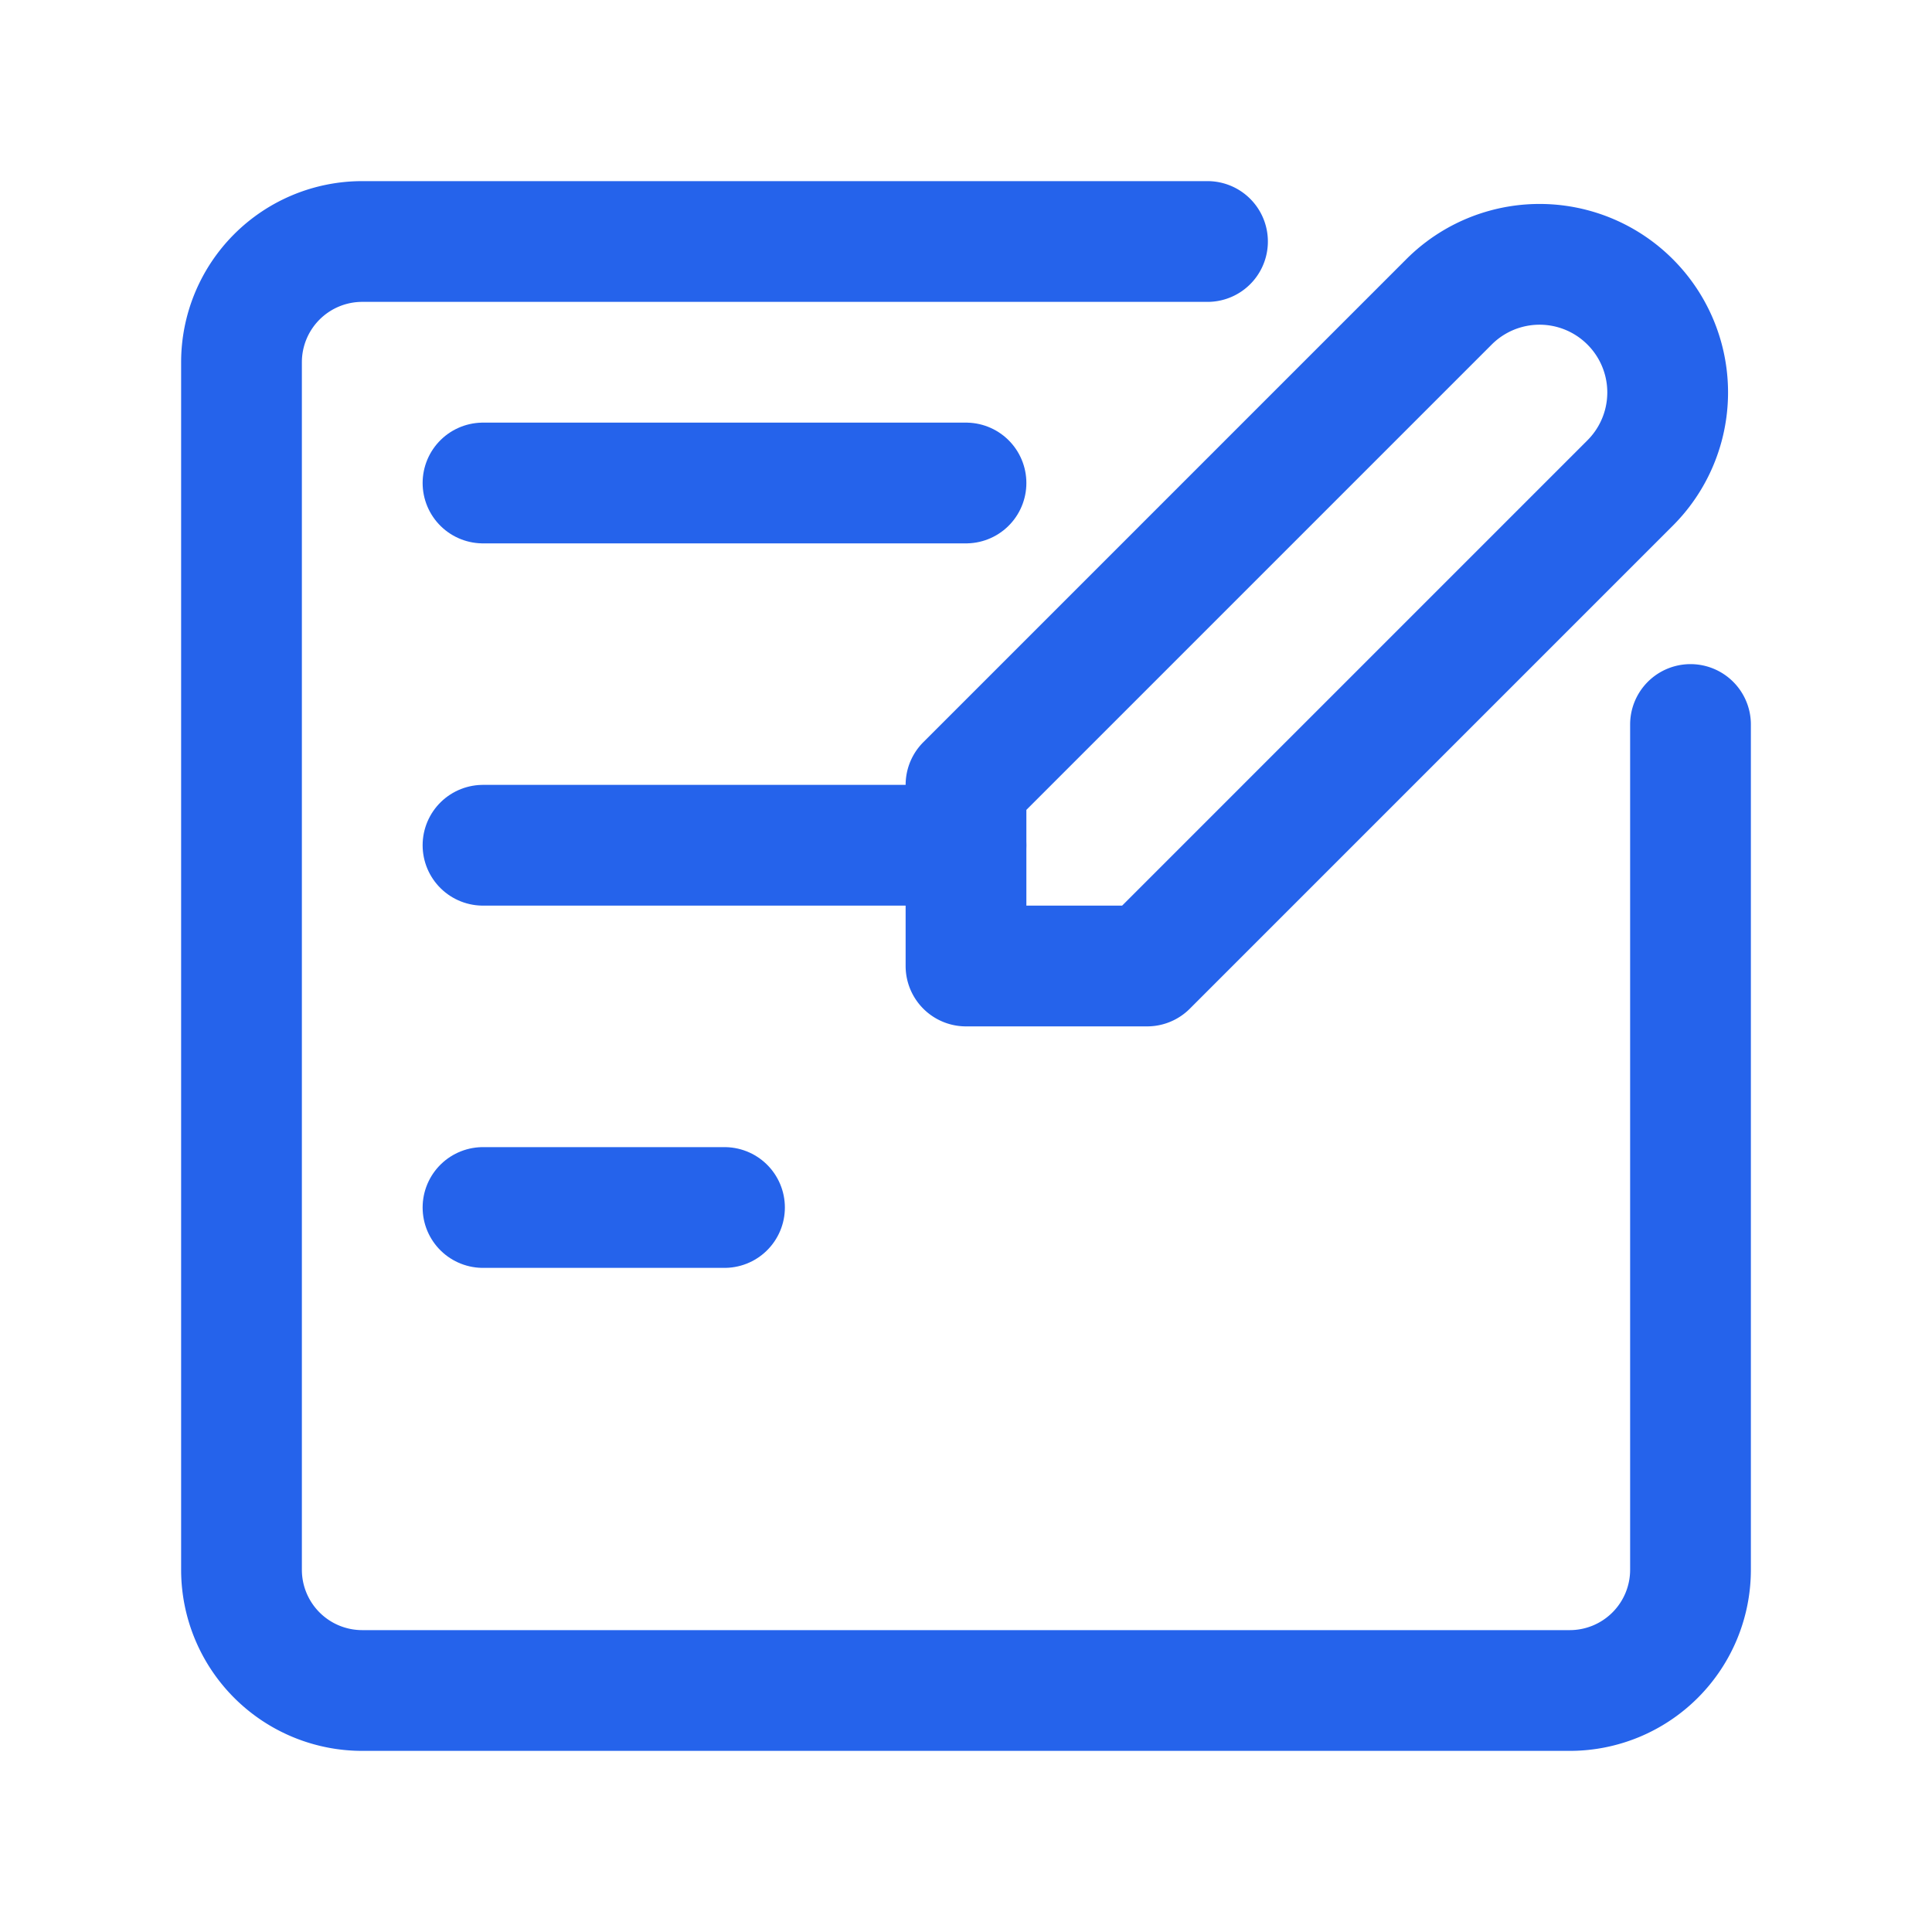 <svg width="64" height="64" viewBox="0 0 64 64" xmlns="http://www.w3.org/2000/svg">
    <g fill="none" stroke="#2563eb" stroke-width="4" stroke-linecap="round" stroke-linejoin="round">
        <path d="M40 8H12a4 4 0 0 0-4 4v40a4 4 0 0 0 4 4h40a4 4 0 0 0 4-4V24" />
        <path d="M16 16h16" />
        <path d="M16 28h16" />
        <path d="M16 40h8" />
        <path d="M54 10a4.24 4.24 0 0 0-6 0L32 26v6h6l16-16a4.24 4.24 0 0 0 0-6z" />
    </g>
</svg>
